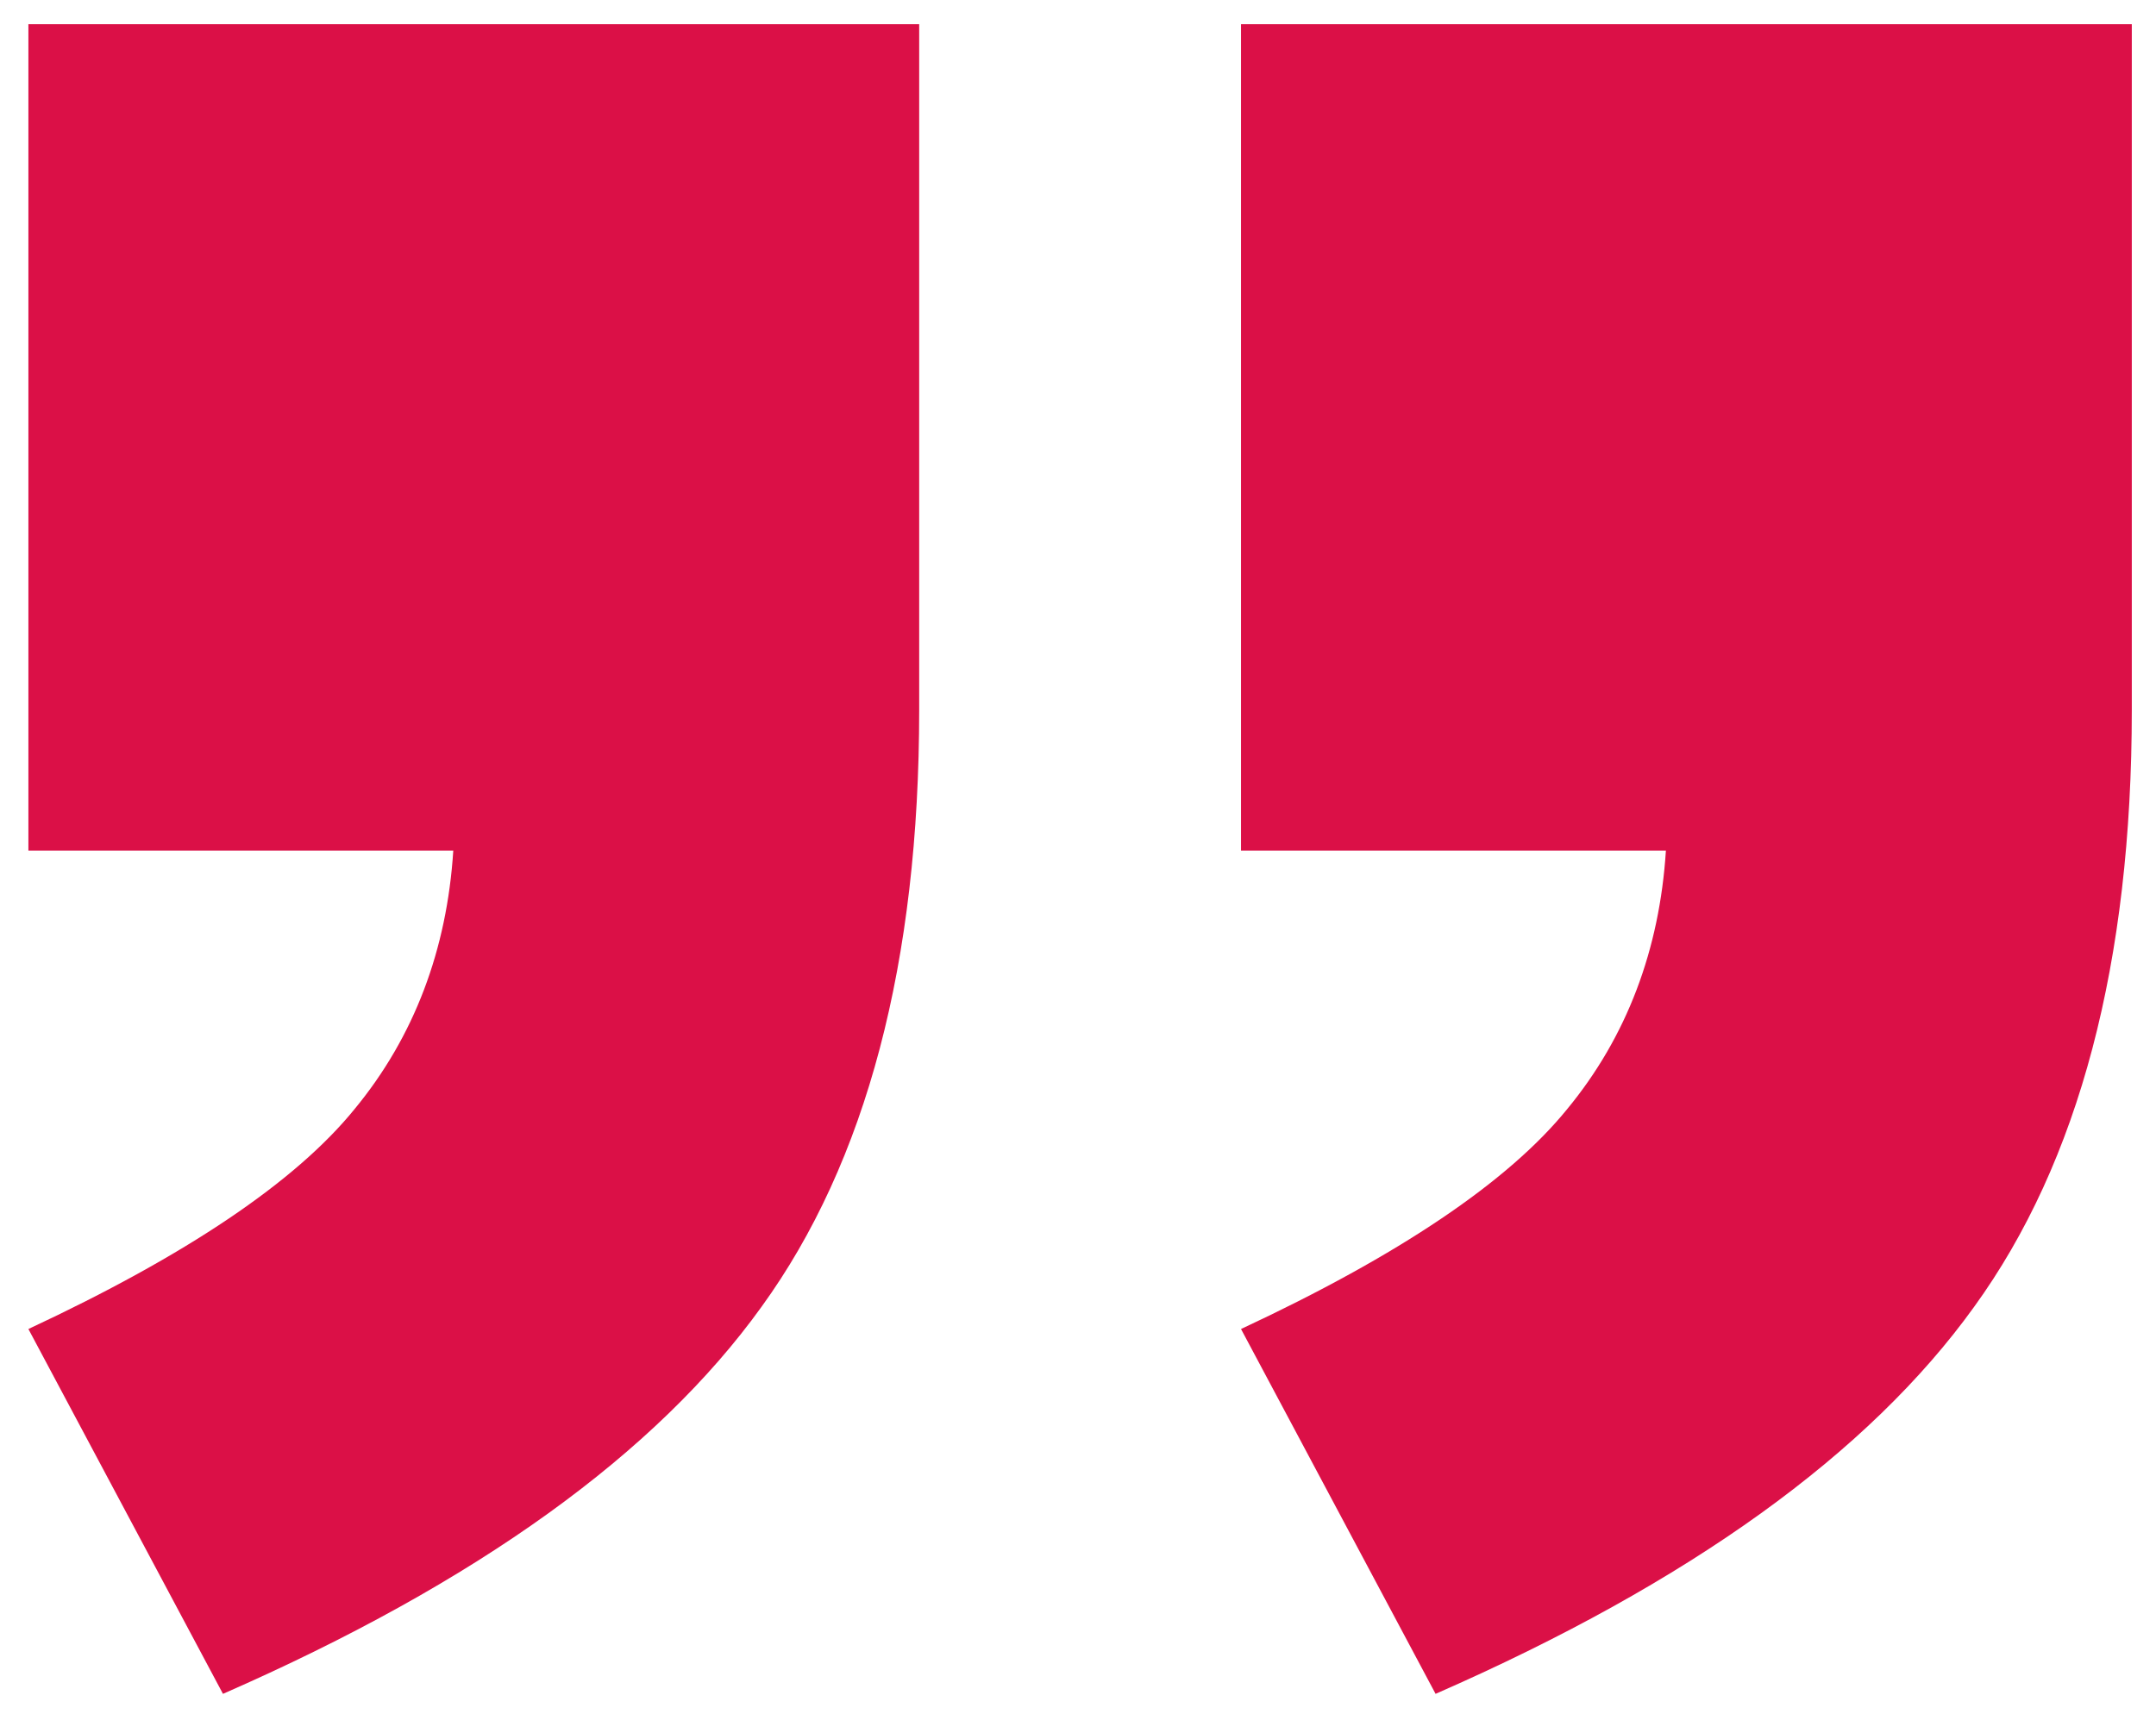 <?xml version="1.0" encoding="utf-8"?>
<!-- Generator: Adobe Illustrator 27.4.1, SVG Export Plug-In . SVG Version: 6.00 Build 0)  -->
<svg version="1.1" id="Ebene_1" xmlns="http://www.w3.org/2000/svg" xmlns:xlink="http://www.w3.org/1999/xlink" x="0px" y="0px"
	 viewBox="0 0 205 163" style="enable-background:new 0 0 205 163;" xml:space="preserve">
<style type="text/css">
	.st0{fill:#DB1047;}
</style>
<g>
	<path class="st0" d="M2.7,2.3h84.7v65.2c0,24-5,43-15,56.8c-10,13.9-27,26.2-51.2,36.8L2.7,126.4c15-7,25.4-14,31-20.9
		c5.7-6.9,8.8-15.2,9.4-24.6H2.7V2.3z M118,2.3h84.7v65.2c0,24-5,43-15,56.8c-10,13.9-27,26.2-51.2,36.8L118,126.4
		c15-7,25.4-14,31-20.9c5.7-6.9,8.8-15.2,9.4-24.6H118V2.3z"/>
</g>
</svg>
